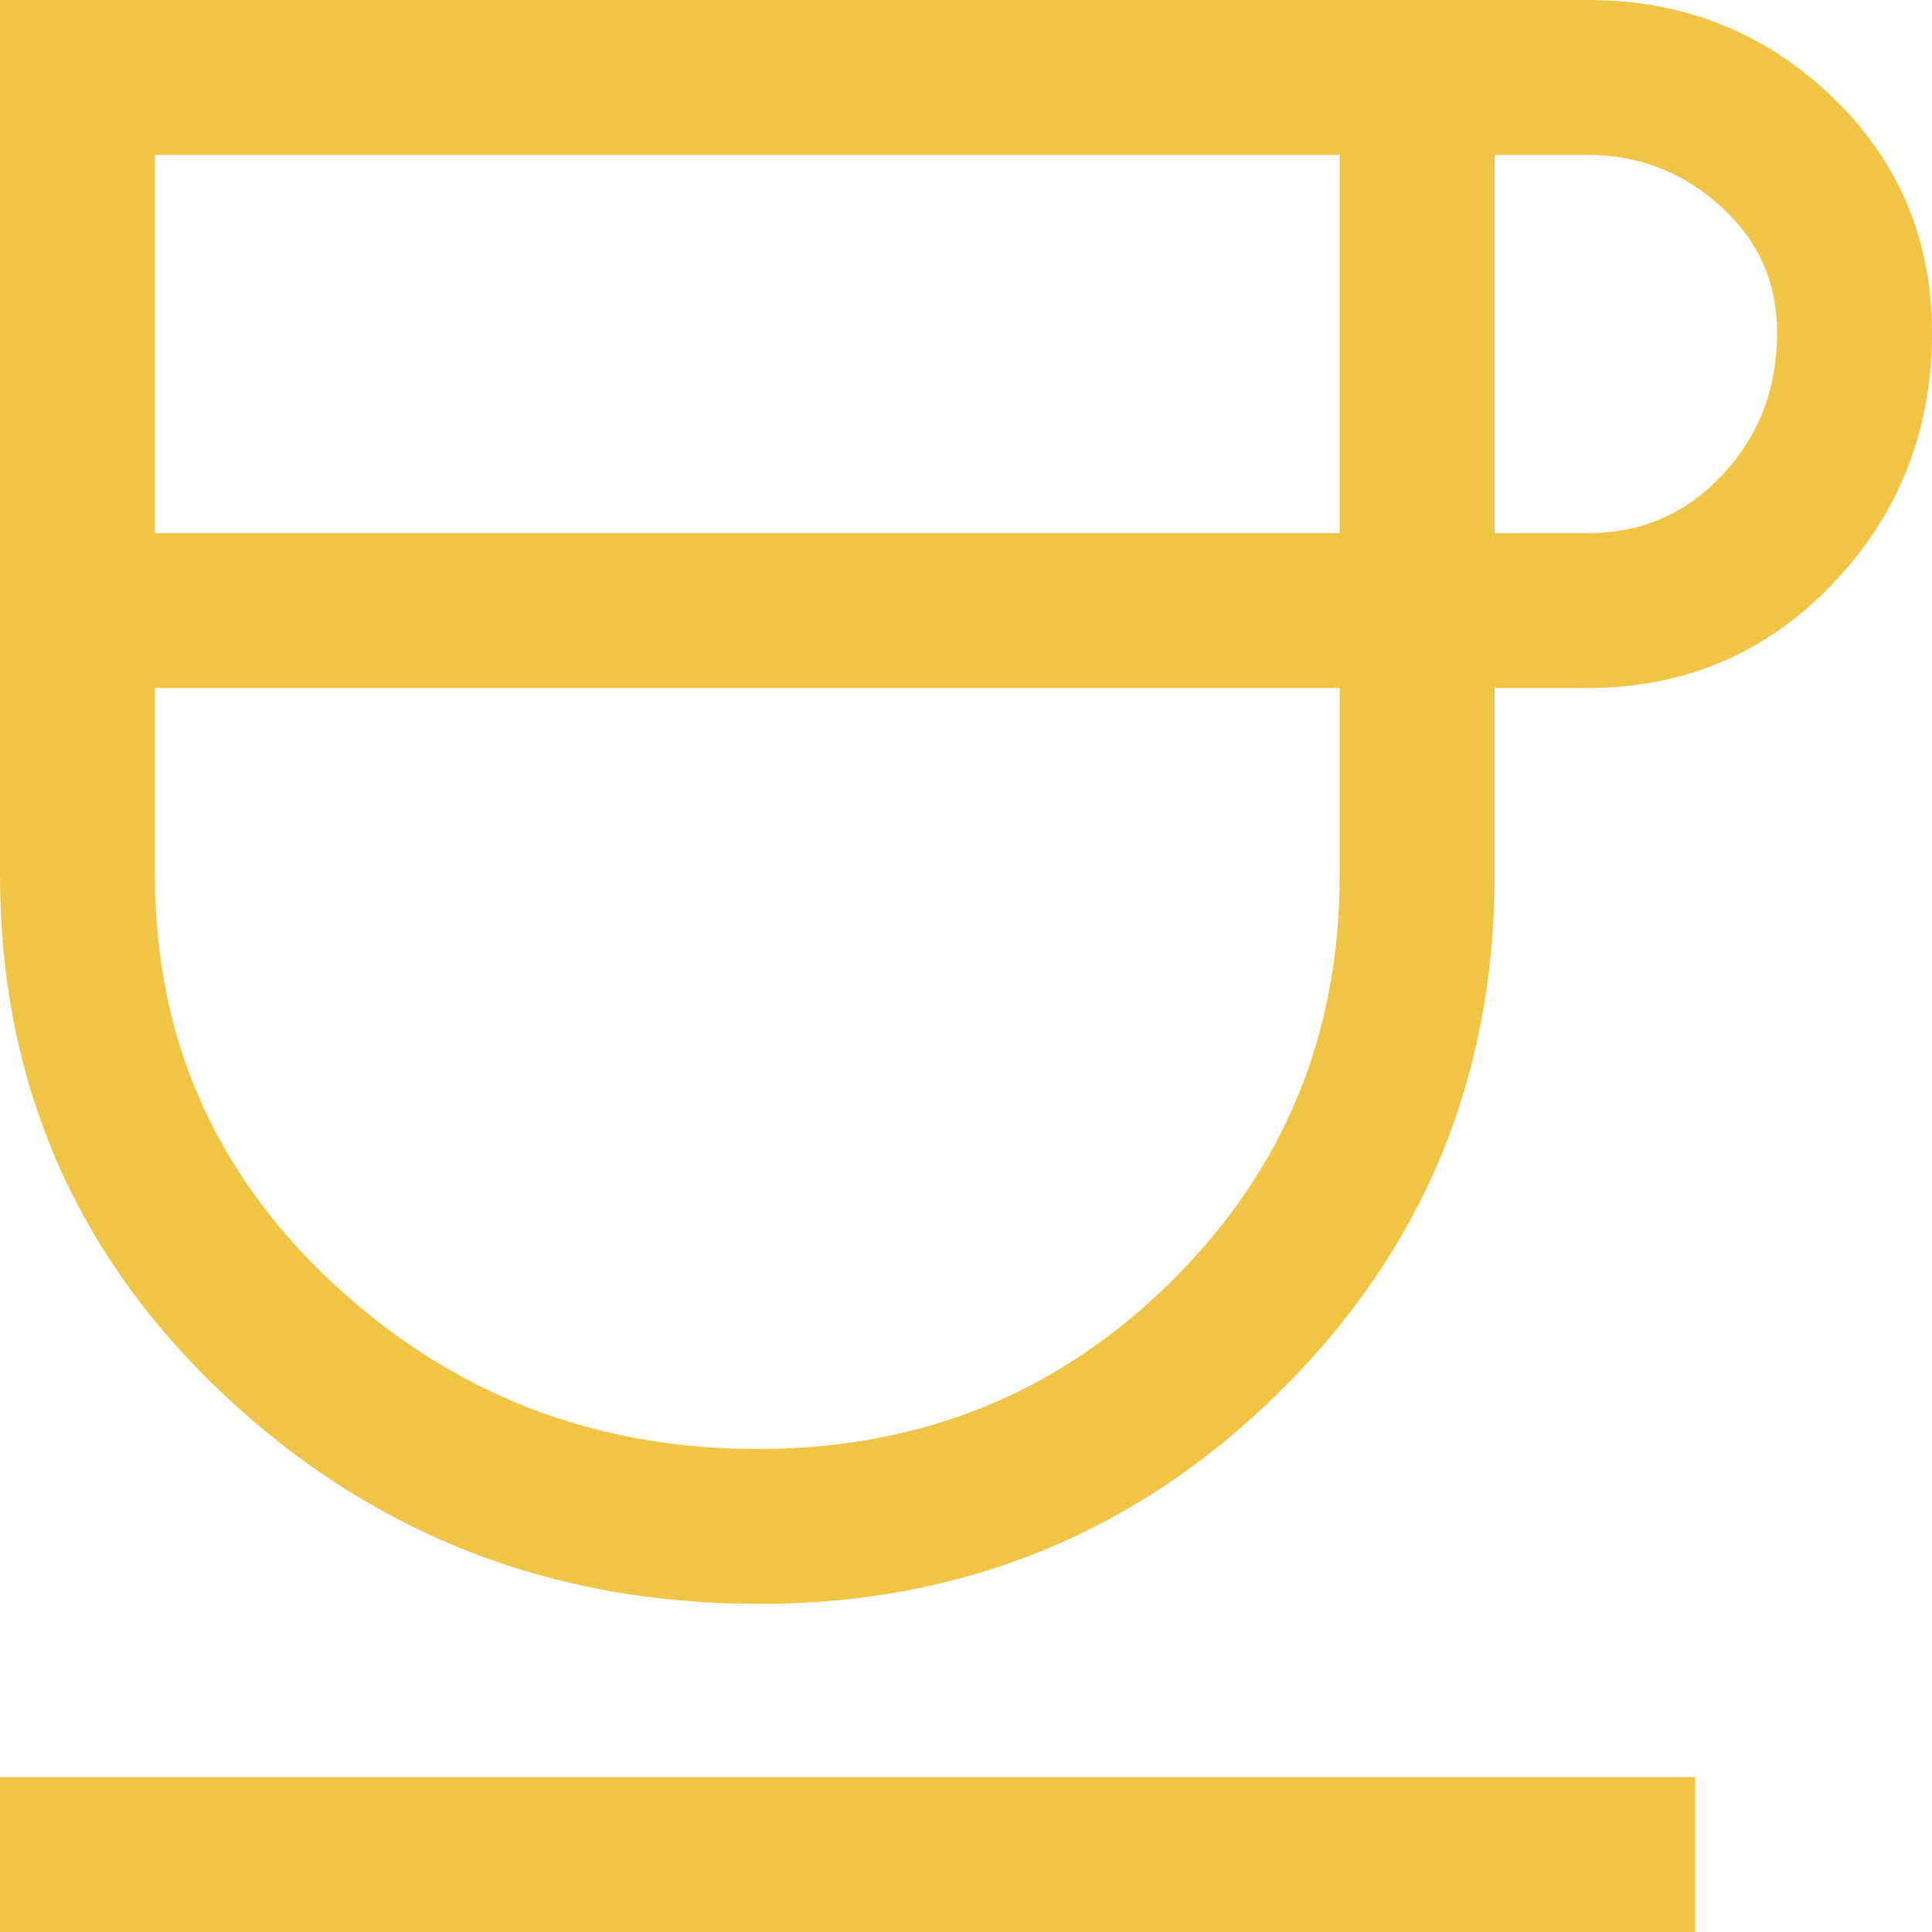 <?xml version="1.0" encoding="UTF-8"?> <svg xmlns="http://www.w3.org/2000/svg" width="53" height="53" viewBox="0 0 53 53" fill="none"><mask id="path-1-outside-1_1313_3646" maskUnits="userSpaceOnUse" x="-0.5" y="-0.5" width="54" height="54" fill="black"><rect fill="white" x="-0.5" y="-0.5" width="54" height="54"></rect><path d="M20.812 43.498C15.225 43.498 10.443 41.624 6.467 37.878C2.489 34.13 0.5 29.504 0.5 24.001V0.5H43.562C46.032 0.5 48.14 1.33 49.884 2.99C51.628 4.645 52.5 6.69 52.5 9.126C52.5 11.68 51.64 13.86 49.919 15.665C48.199 17.469 46.08 18.373 43.562 18.375H40.501V23.997C40.501 29.431 38.585 34.04 34.752 37.823C30.921 41.608 26.275 43.501 20.812 43.501M3.75 15.125H37.251V3.75H3.75V15.125ZM20.812 40.248C25.393 40.248 29.277 38.675 32.464 35.529C35.655 32.38 37.251 28.538 37.251 24.001V18.375H3.75V23.997C3.75 28.578 5.428 32.432 8.784 35.561C12.14 38.69 16.15 40.253 20.812 40.251M40.501 15.125H43.562C45.166 15.125 46.515 14.542 47.609 13.377C48.703 12.211 49.25 10.794 49.25 9.126C49.25 7.604 48.682 6.328 47.547 5.297C46.412 4.266 45.084 3.75 43.562 3.75H40.501V15.125ZM0.5 52.5V49.25H46V52.5H0.5Z"></path></mask><path d="M20.812 43.498C15.225 43.498 10.443 41.624 6.467 37.878C2.489 34.13 0.5 29.504 0.5 24.001V0.5H43.562C46.032 0.5 48.14 1.33 49.884 2.99C51.628 4.645 52.5 6.69 52.5 9.126C52.5 11.68 51.64 13.86 49.919 15.665C48.199 17.469 46.08 18.373 43.562 18.375H40.501V23.997C40.501 29.431 38.585 34.04 34.752 37.823C30.921 41.608 26.275 43.501 20.812 43.501M3.75 15.125H37.251V3.75H3.75V15.125ZM20.812 40.248C25.393 40.248 29.277 38.675 32.464 35.529C35.655 32.38 37.251 28.538 37.251 24.001V18.375H3.75V23.997C3.75 28.578 5.428 32.432 8.784 35.561C12.14 38.69 16.15 40.253 20.812 40.251M40.501 15.125H43.562C45.166 15.125 46.515 14.542 47.609 13.377C48.703 12.211 49.25 10.794 49.25 9.126C49.25 7.604 48.682 6.328 47.547 5.297C46.412 4.266 45.084 3.75 43.562 3.75H40.501V15.125ZM0.5 52.5V49.25H46V52.5H0.5Z" fill="#F0C546"></path><path d="M6.467 37.878L6.124 38.242L6.124 38.242L6.467 37.878ZM0.5 0.5V0H0V0.5H0.5ZM49.884 2.99L49.539 3.352L49.54 3.352L49.884 2.99ZM43.562 18.375V18.875H43.563L43.562 18.375ZM40.501 18.375V17.875H40.001V18.375H40.501ZM34.752 37.823L34.401 37.467L34.4 37.467L34.752 37.823ZM3.75 15.125H3.25V15.625H3.75V15.125ZM37.251 15.125V15.625H37.751V15.125H37.251ZM37.251 3.75H37.751V3.25H37.251V3.75ZM3.75 3.75V3.25H3.25V3.75H3.75ZM32.464 35.529L32.113 35.172L32.112 35.173L32.464 35.529ZM37.251 18.375H37.751V17.875H37.251V18.375ZM3.75 18.375V17.875H3.25V18.375H3.75ZM40.501 15.125H40.001V15.625H40.501V15.125ZM49.25 9.126H48.75H49.25ZM40.501 3.75V3.25H40.001V3.75H40.501ZM0.5 52.5H0V53H0.5V52.5ZM0.5 49.25V48.75H0V49.25H0.5ZM46 49.25H46.5V48.75H46V49.25ZM46 52.5V53H46.5V52.5H46ZM20.812 43.498V42.998C15.349 42.998 10.691 41.171 6.81 37.514L6.467 37.878L6.124 38.242C10.195 42.078 15.1 43.998 20.812 43.998V43.498ZM6.467 37.878L6.81 37.514C2.933 33.861 1 29.367 1 24.001H0.5H0C0 29.641 2.045 34.399 6.124 38.242L6.467 37.878ZM0.5 24.001H1V0.5H0.5H0V24.001H0.5ZM0.5 0.5V1H43.562V0.5V0H0.5V0.5ZM43.562 0.5V1C45.908 1 47.891 1.783 49.539 3.352L49.884 2.99L50.228 2.627C48.389 0.877 46.157 0 43.562 0V0.5ZM49.884 2.99L49.54 3.352C51.183 4.912 52 6.825 52 9.126H52.5H53C53 6.555 52.073 4.378 50.228 2.627L49.884 2.99ZM52.5 9.126H52C52 11.555 51.187 13.61 49.558 15.319L49.919 15.665L50.281 16.009C52.093 14.109 53 11.805 53 9.126H52.5ZM49.919 15.665L49.558 15.319C47.932 17.024 45.945 17.873 43.562 17.875L43.562 18.375L43.563 18.875C46.216 18.873 48.466 17.914 50.281 16.009L49.919 15.665ZM43.562 18.375V17.875H40.501V18.375V18.875H43.562V18.375ZM40.501 18.375H40.001V23.997H40.501H41.001V18.375H40.501ZM40.501 23.997H40.001C40.001 29.299 38.137 33.779 34.401 37.467L34.752 37.823L35.103 38.179C39.032 34.301 41.001 29.564 41.001 23.997H40.501ZM34.752 37.823L34.4 37.467C30.665 41.159 26.145 43.001 20.812 43.001V43.501V44.001C26.404 44.001 31.177 42.058 35.103 38.179L34.752 37.823ZM3.75 15.125V15.625H37.251V15.125V14.625H3.75V15.125ZM37.251 15.125H37.751V3.75H37.251H36.751V15.125H37.251ZM37.251 3.75V3.25H3.75V3.75V4.25H37.251V3.75ZM3.75 3.75H3.25V15.125H3.75H4.25V3.75H3.75ZM20.812 40.248V40.748C25.521 40.748 29.532 39.125 32.815 35.884L32.464 35.529L32.112 35.173C29.021 38.224 25.265 39.748 20.812 39.748V40.248ZM32.464 35.529L32.815 35.885C36.103 32.641 37.751 28.67 37.751 24.001H37.251H36.751C36.751 28.406 35.208 32.12 32.113 35.172L32.464 35.529ZM37.251 24.001H37.751V18.375H37.251H36.751V24.001H37.251ZM37.251 18.375V17.875H3.75V18.375V18.875H37.251V18.375ZM3.75 18.375H3.25V23.997H3.75H4.25V18.375H3.75ZM3.75 23.997H3.25C3.25 28.717 4.986 32.704 8.443 35.927L8.784 35.561L9.125 35.195C5.87 32.161 4.25 28.439 4.25 23.997H3.75ZM8.784 35.561L8.443 35.927C11.894 39.143 16.026 40.753 20.813 40.751L20.812 40.251L20.812 39.751C16.274 39.753 12.387 38.236 9.125 35.195L8.784 35.561ZM40.501 15.125V15.625H43.562V15.125V14.625H40.501V15.125ZM43.562 15.125V15.625C45.303 15.625 46.784 14.985 47.973 13.719L47.609 13.377L47.244 13.034C46.245 14.099 45.028 14.625 43.562 14.625V15.125ZM47.609 13.377L47.973 13.719C49.159 12.456 49.75 10.915 49.75 9.126H49.25H48.75C48.75 10.673 48.247 11.966 47.244 13.034L47.609 13.377ZM49.25 9.126H49.75C49.75 7.462 49.122 6.052 47.883 4.927L47.547 5.297L47.211 5.667C48.243 6.605 48.75 7.747 48.75 9.126H49.25ZM47.547 5.297L47.883 4.927C46.657 3.813 45.209 3.25 43.562 3.25V3.75V4.25C44.958 4.25 46.167 4.719 47.211 5.667L47.547 5.297ZM43.562 3.75V3.25H40.501V3.75V4.25H43.562V3.75ZM40.501 3.75H40.001V15.125H40.501H41.001V3.75H40.501ZM0.5 52.5H1V49.25H0.5H0V52.5H0.5ZM0.5 49.25V49.75H46V49.25V48.75H0.5V49.25ZM46 49.25H45.5V52.5H46H46.5V49.25H46ZM46 52.5V52H0.5V52.5V53H46V52.5Z" fill="#F0C546" mask="url(#path-1-outside-1_1313_3646)"></path></svg> 